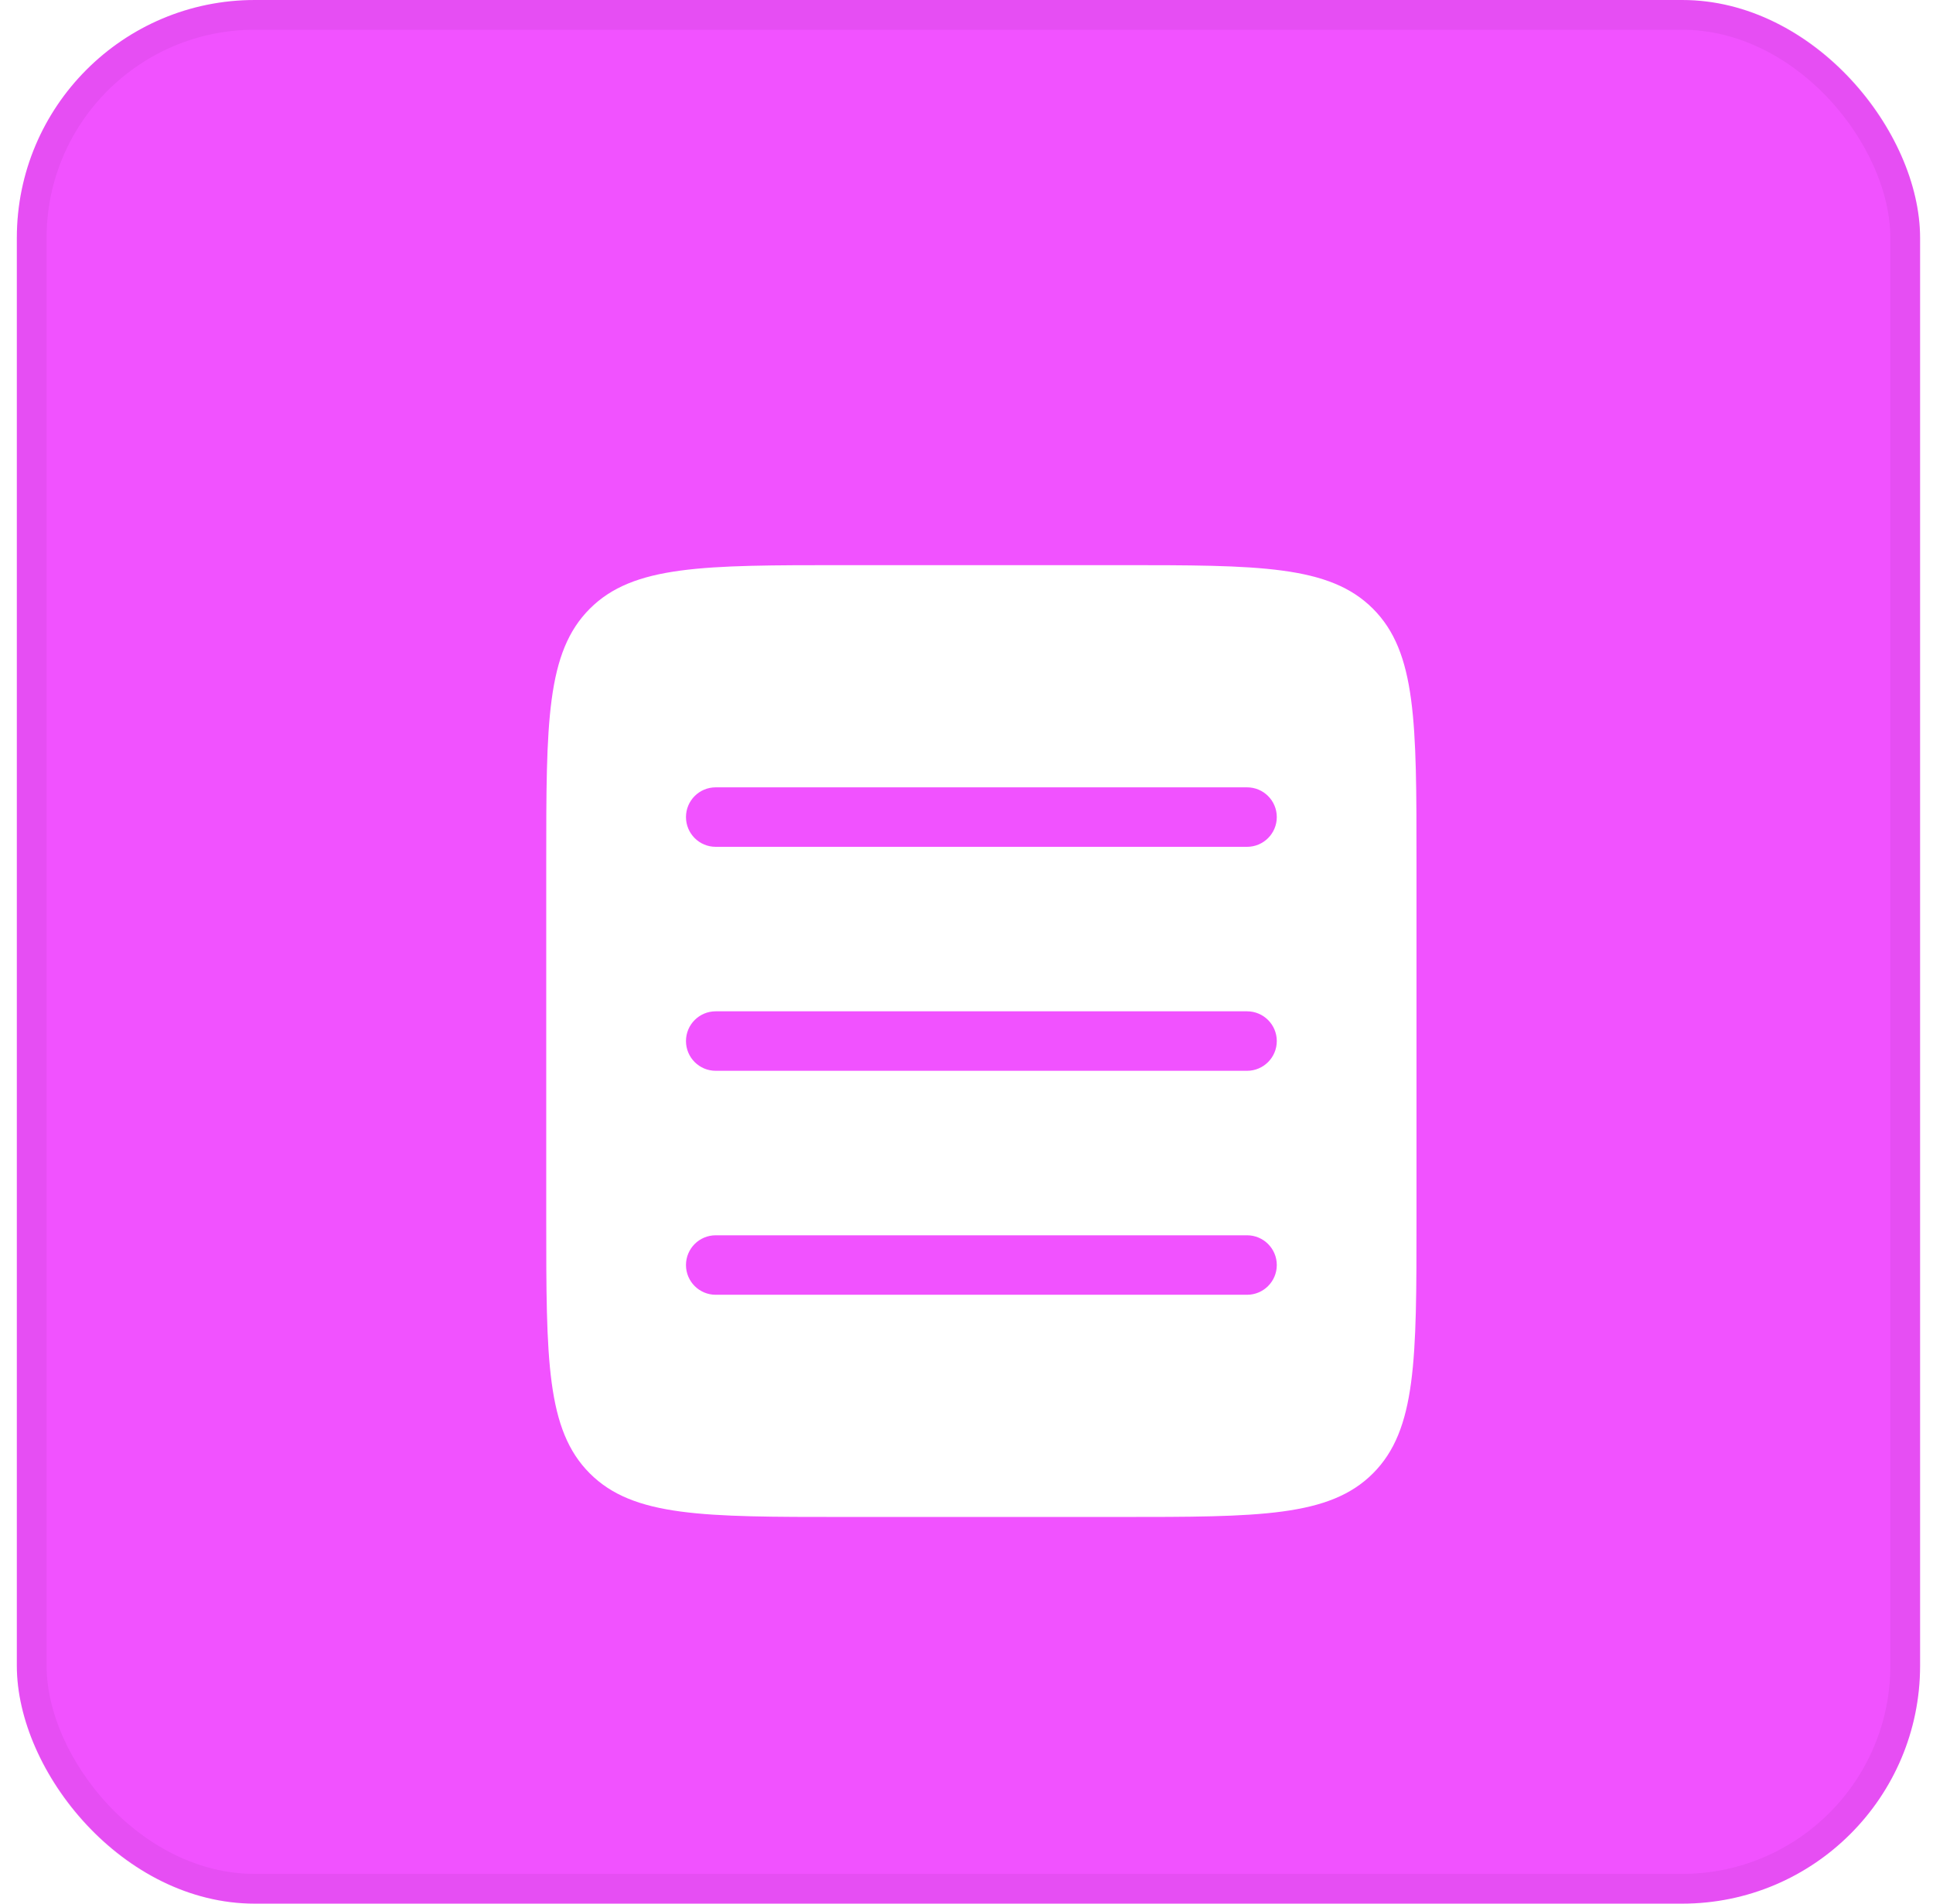 <svg width="65" height="64" viewBox="0 0 65 64" fill="none" xmlns="http://www.w3.org/2000/svg">
<g clip-path="url(#clip0_6241_34153)">
<rect x="0.566" width="100" height="100" fill="#F152FF"/>
<g filter="url(#filter0_d_6241_34153)">
<path fill-rule="evenodd" clip-rule="evenodd" d="M19.833 17.465C18.368 18.929 18.368 21.286 18.368 26V38C18.368 42.714 18.368 45.071 19.833 46.535C21.297 48 23.654 48 28.368 48H37.632C42.346 48 44.703 48 46.168 46.535C47.632 45.071 47.632 42.714 47.632 38V26C47.632 21.286 47.632 18.929 46.168 17.465C44.703 16 42.346 16 37.632 16H28.368C23.654 16 21.297 16 19.833 17.465ZM24.067 23.47C23.514 23.47 23.067 23.917 23.067 24.47C23.067 25.022 23.514 25.47 24.067 25.47H41.934C42.486 25.47 42.934 25.022 42.934 24.47C42.934 23.917 42.486 23.47 41.934 23.47H24.067ZM23.067 32C23.067 31.448 23.514 31 24.067 31H41.934C42.486 31 42.934 31.448 42.934 32C42.934 32.552 42.486 33 41.934 33H24.067C23.514 33 23.067 32.552 23.067 32ZM24.067 38.53C23.514 38.53 23.067 38.978 23.067 39.53C23.067 40.083 23.514 40.53 24.067 40.53H41.934C42.486 40.53 42.934 40.083 42.934 39.53C42.934 38.978 42.486 38.53 41.934 38.53H24.067Z" fill="white"/>
</g>
</g>
<rect x="1.066" y="0.5" width="63" height="63" rx="7.5" stroke="black" stroke-opacity="0.05"/>
<defs>
<filter id="filter0_d_6241_34153" x="13.118" y="13.75" width="39.764" height="42.5" filterUnits="userSpaceOnUse" color-interpolation-filters="sRGB">
<feFlood flood-opacity="0" result="BackgroundImageFix"/>
<feColorMatrix in="SourceAlpha" type="matrix" values="0 0 0 0 0 0 0 0 0 0 0 0 0 0 0 0 0 0 127 0" result="hardAlpha"/>
<feMorphology radius="0.75" operator="dilate" in="SourceAlpha" result="effect1_dropShadow_6241_34153"/>
<feOffset dy="3"/>
<feGaussianBlur stdDeviation="2.25"/>
<feComposite in2="hardAlpha" operator="out"/>
<feColorMatrix type="matrix" values="0 0 0 0 0 0 0 0 0 0 0 0 0 0 0 0 0 0 0.25 0"/>
<feBlend mode="normal" in2="BackgroundImageFix" result="effect1_dropShadow_6241_34153"/>
<feBlend mode="normal" in="SourceGraphic" in2="effect1_dropShadow_6241_34153" result="shape"/>
</filter>
<clipPath id="clip0_6241_34153">
<rect x="0.566" width="64" height="64" rx="8" fill="white"/>
</clipPath>
</defs>
</svg>
